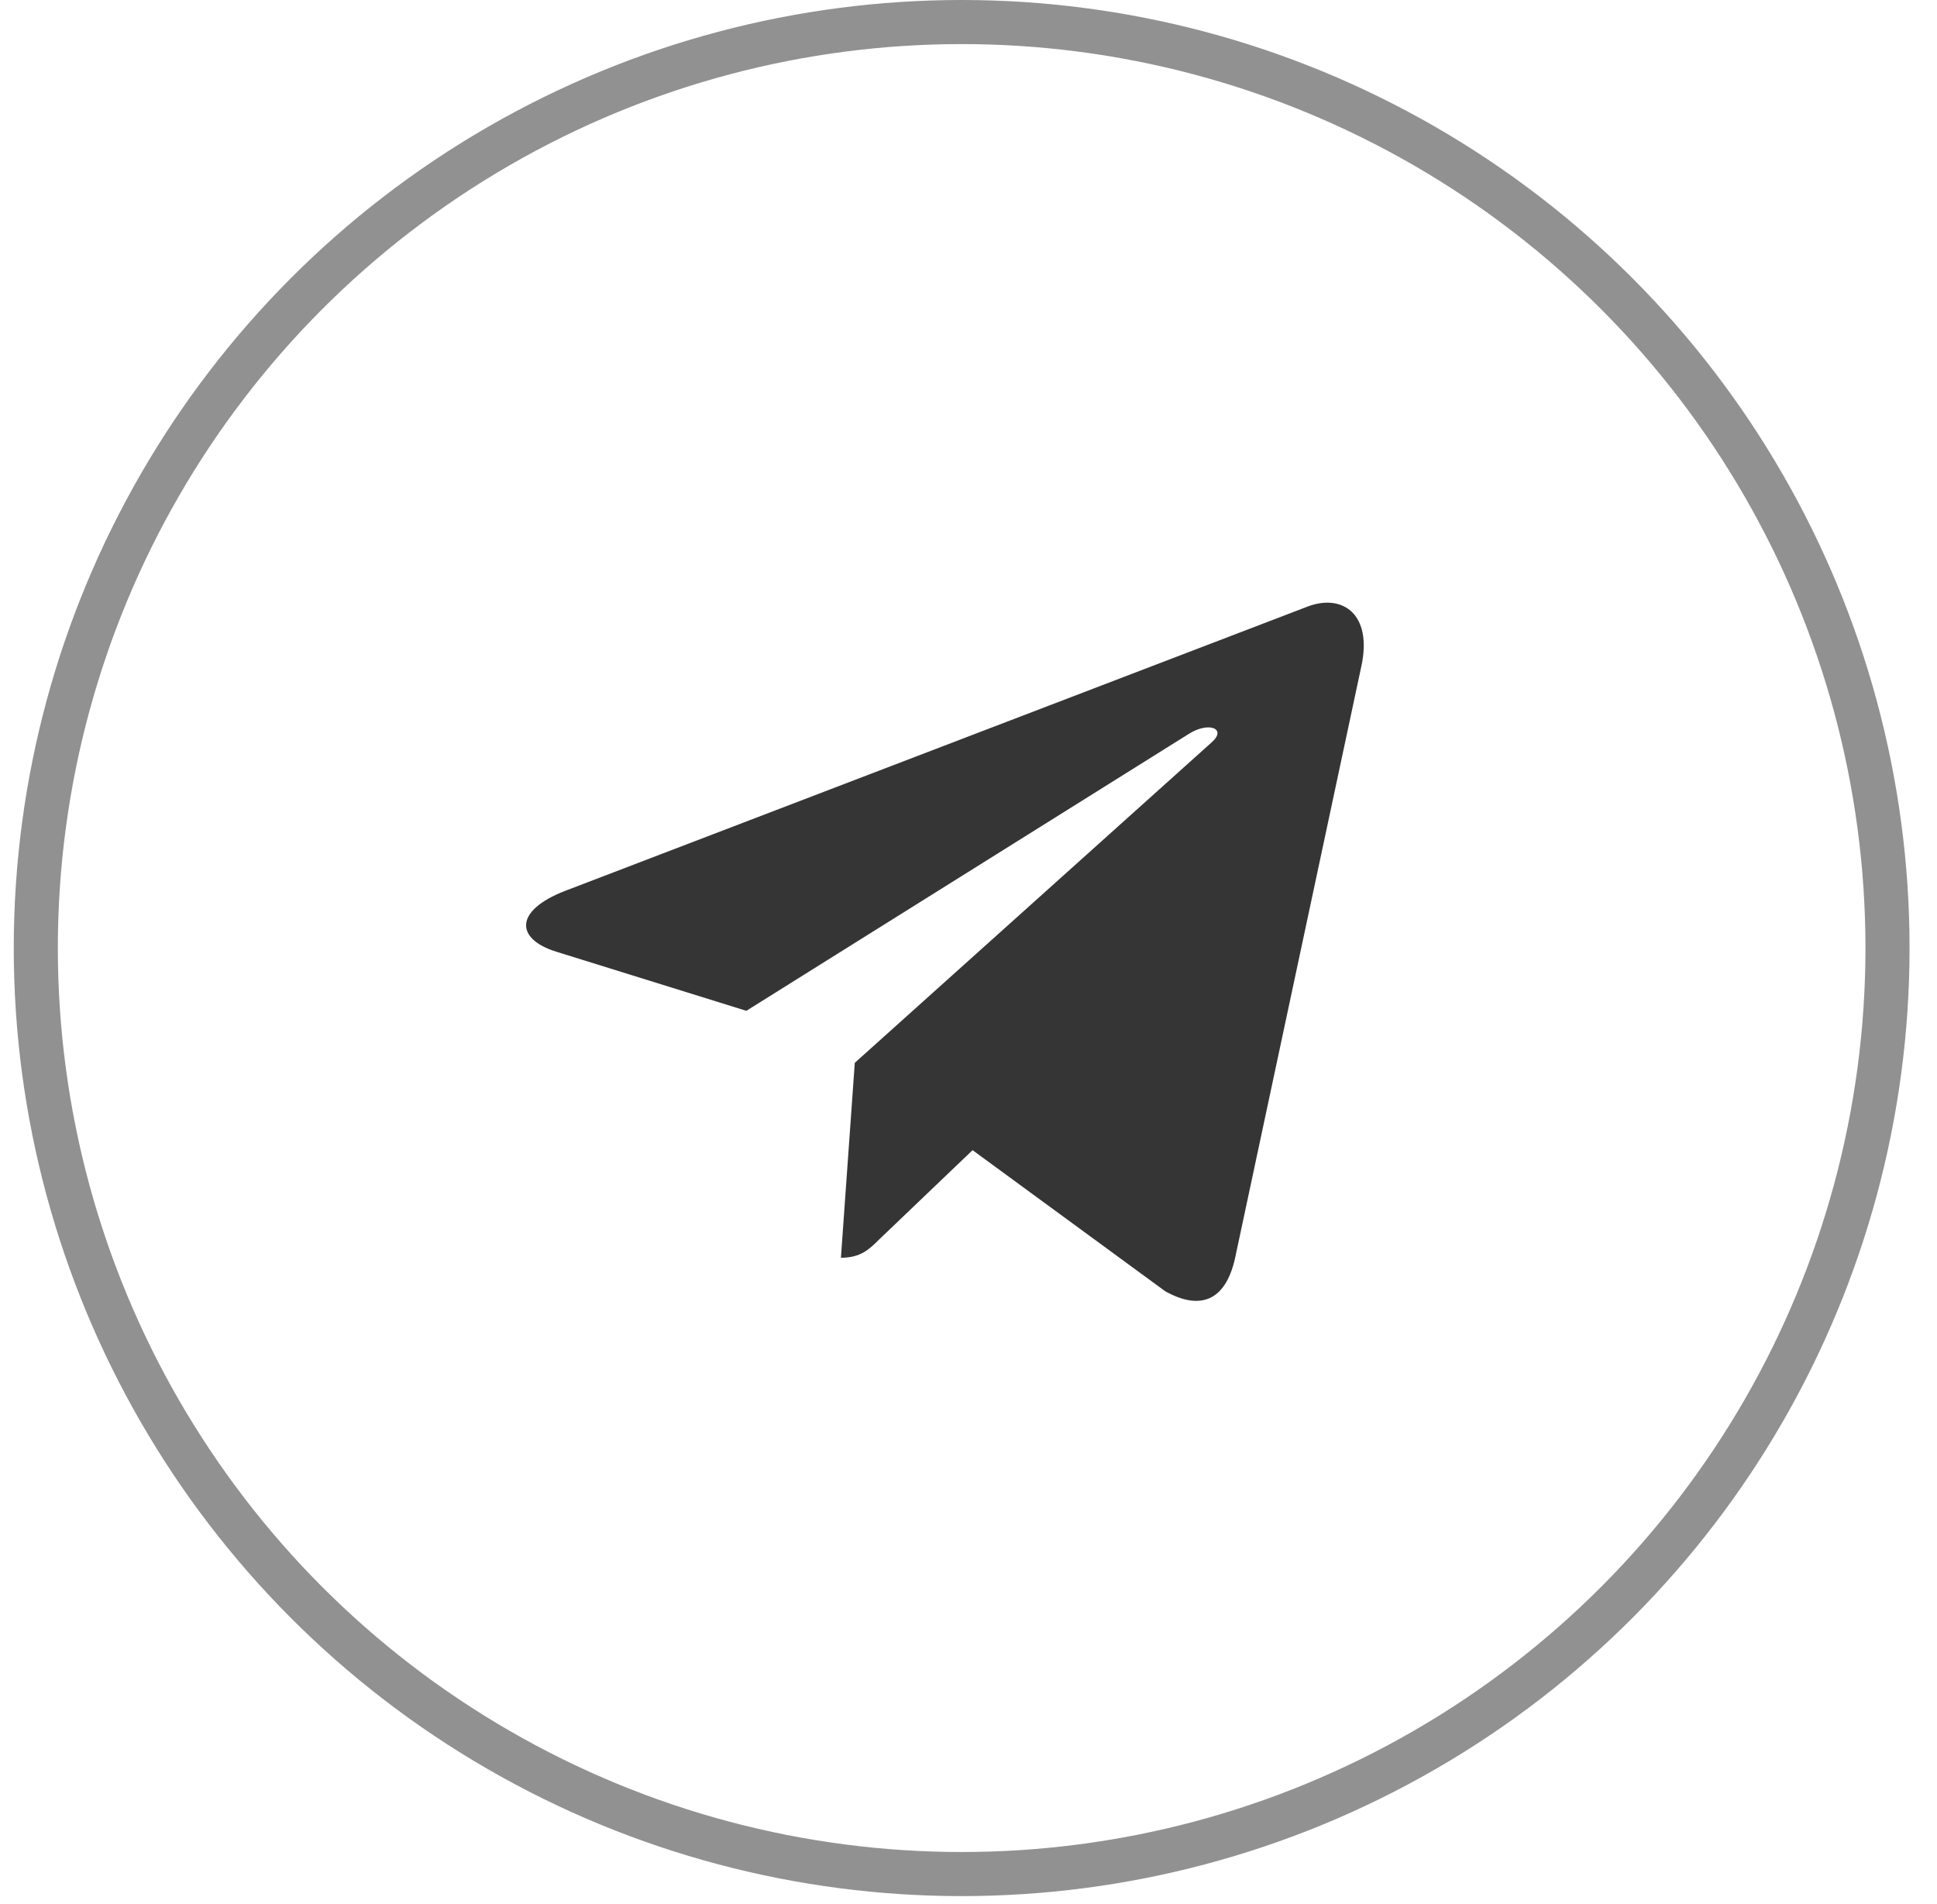 <?xml version="1.0" encoding="UTF-8"?> <svg xmlns="http://www.w3.org/2000/svg" width="58" height="57" viewBox="0 0 58 57" fill="none"><circle cx="28.795" cy="28.383" r="27.723" stroke="#919191" stroke-width="1.32"></circle><path d="M25.595 31.819L25.18 37.655C25.774 37.655 26.031 37.4 26.339 37.094L29.122 34.434L34.889 38.657C35.947 39.247 36.692 38.937 36.978 37.684L40.763 19.947L40.764 19.945C41.1 18.382 40.199 17.771 39.168 18.154L16.917 26.673C15.399 27.262 15.422 28.109 16.659 28.493L22.348 30.262L35.561 21.994C36.183 21.582 36.749 21.81 36.284 22.222L25.595 31.819Z" fill="#353535"></path></svg> 